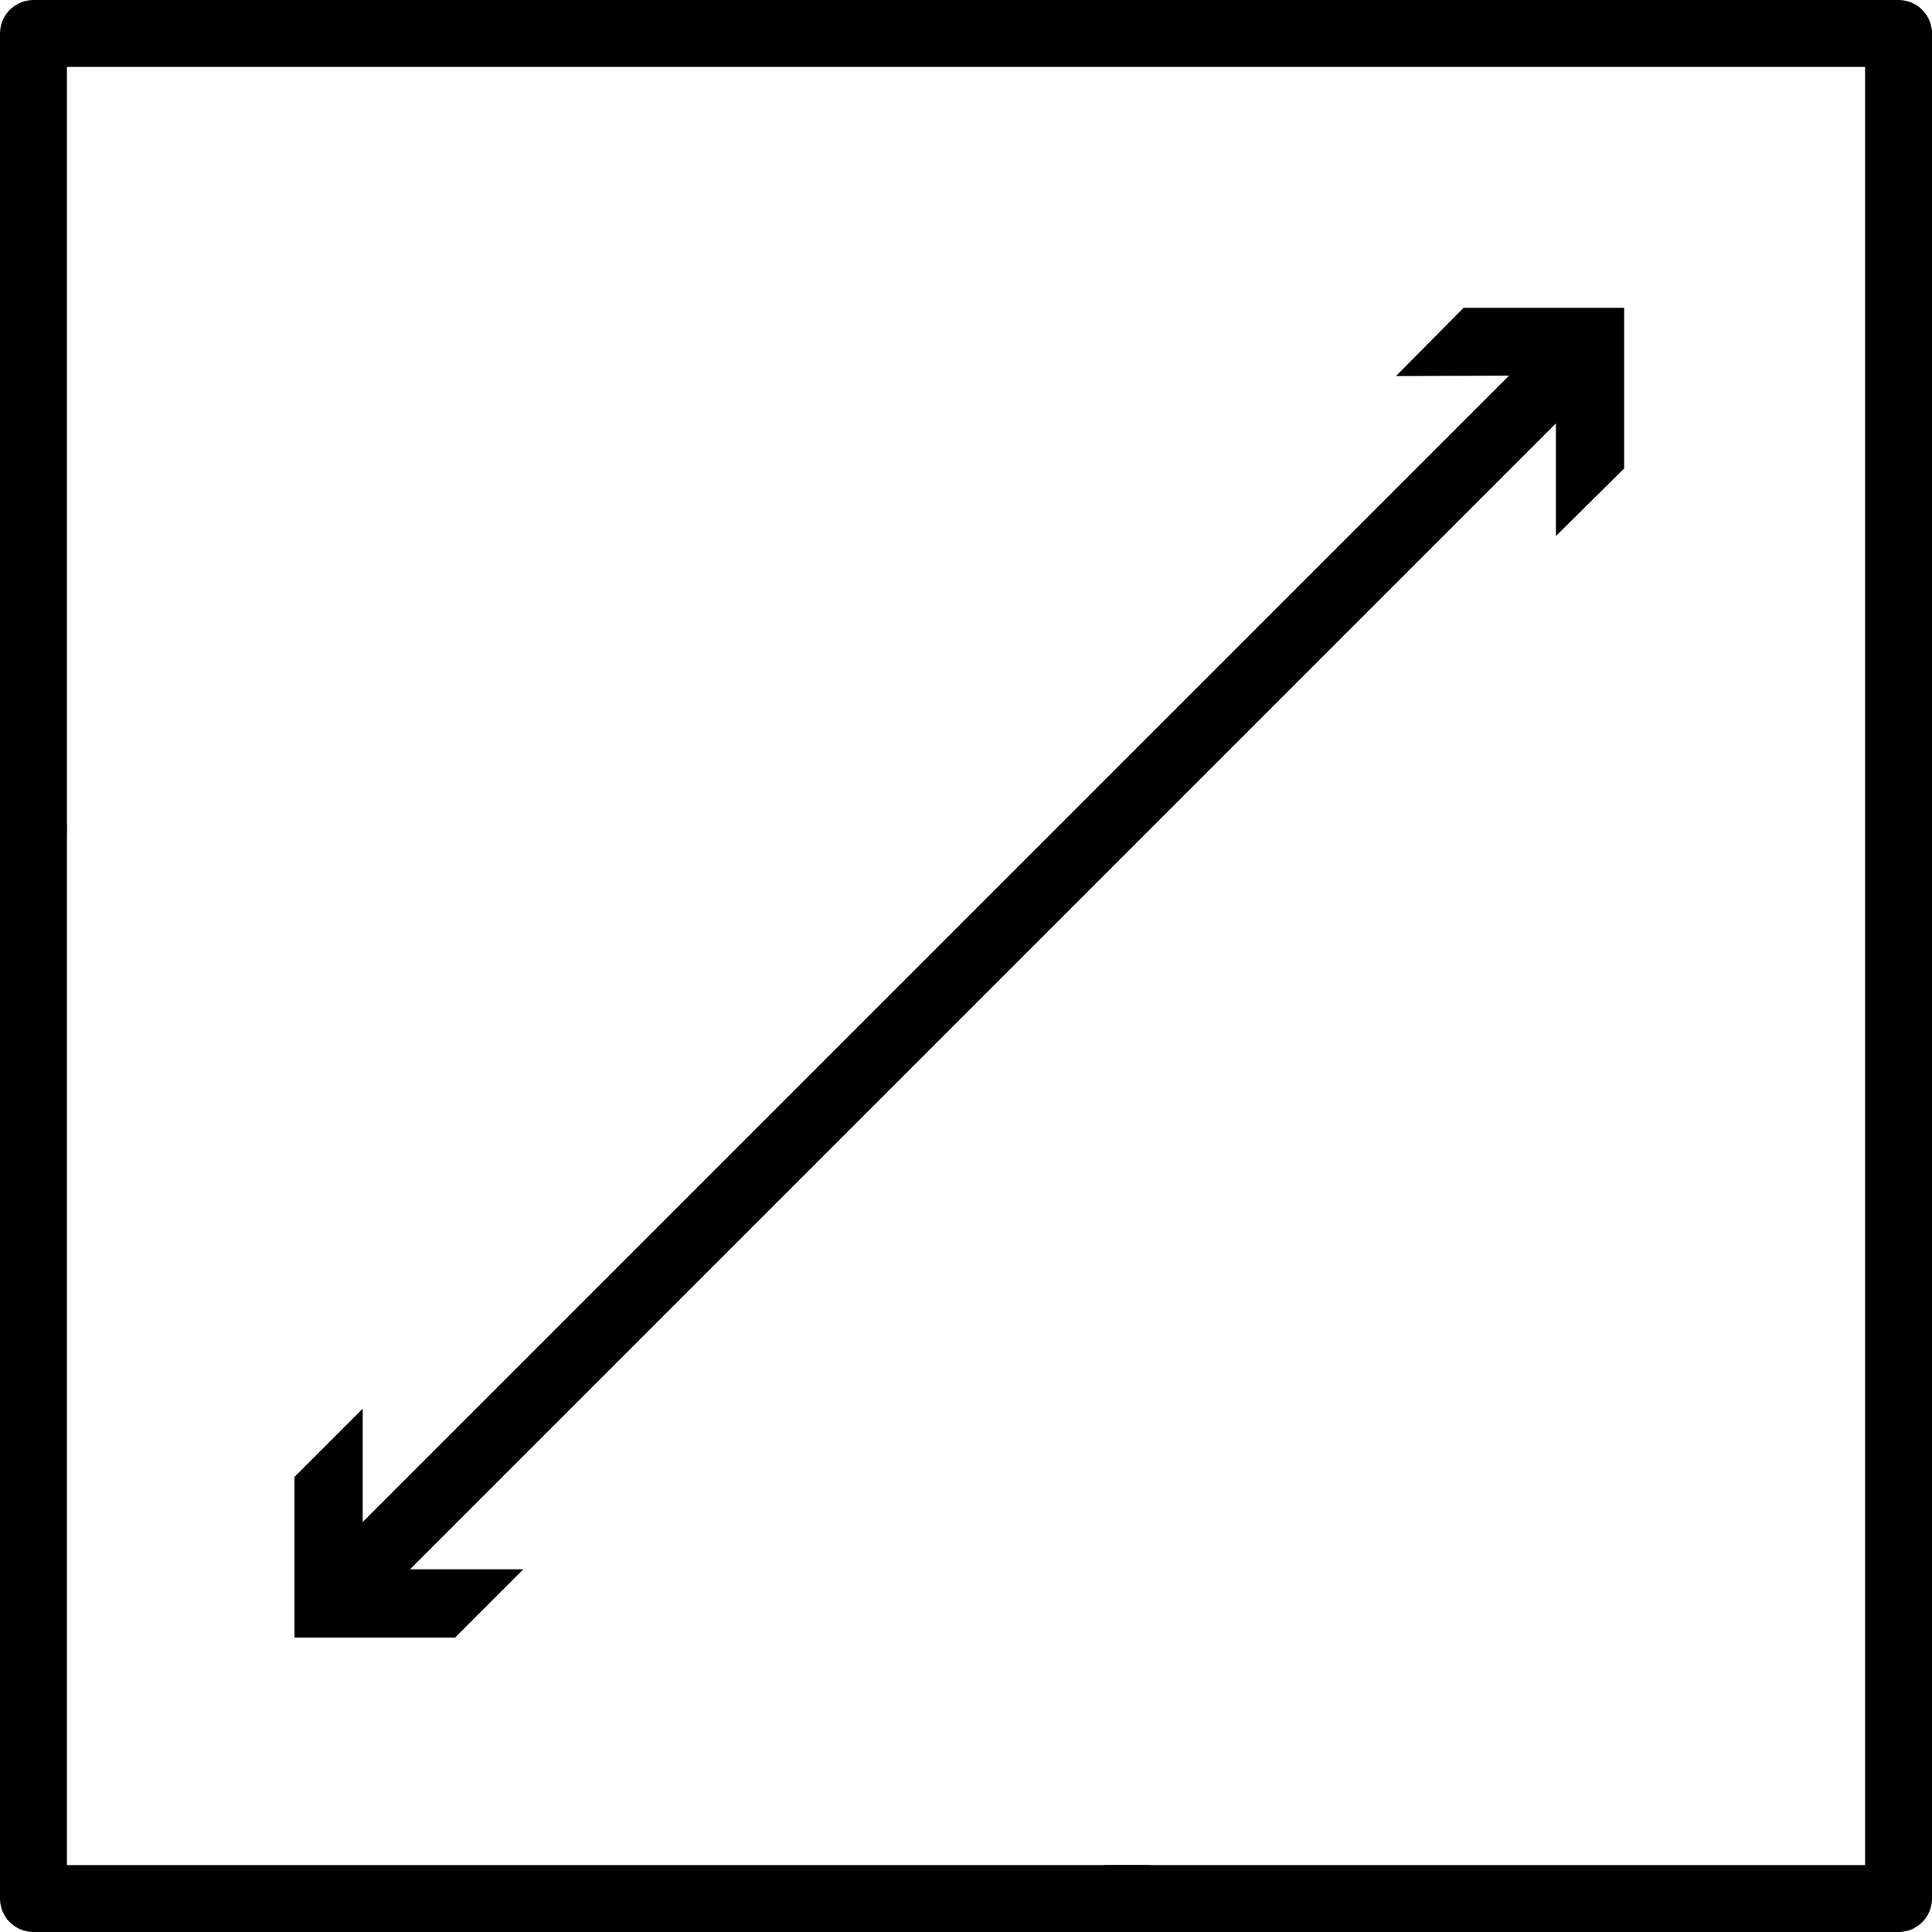 <svg xmlns="http://www.w3.org/2000/svg" viewBox="0 0 28.87 28.87"><defs><style>.cls-1{fill:none;stroke:#000;stroke-linecap:round;stroke-linejoin:round;}</style></defs><g id="Warstwa_2" data-name="Warstwa 2"><g id="STRONA_GLOWNA"><g id="_1_BLOK" data-name="1_BLOK"><polyline class="cls-1" points="0.5 12.39 0.5 0.5 28.37 0.5 28.37 28.37 16.55 28.37"/><polyline class="cls-1" points="17.13 28.37 0.5 28.37 0.5 12.39"/><line class="cls-1" x1="5.21" y1="23.66" x2="23.46" y2="5.41"/><polygon points="7.82 23.45 5.42 23.45 5.42 21.05 4.4 22.07 4.4 24.47 6.8 24.47 7.82 23.45"/><polygon points="23.25 8.01 23.25 5.61 20.86 5.62 21.87 4.6 24.27 4.6 24.27 7 23.25 8.01"/></g></g></g></svg>